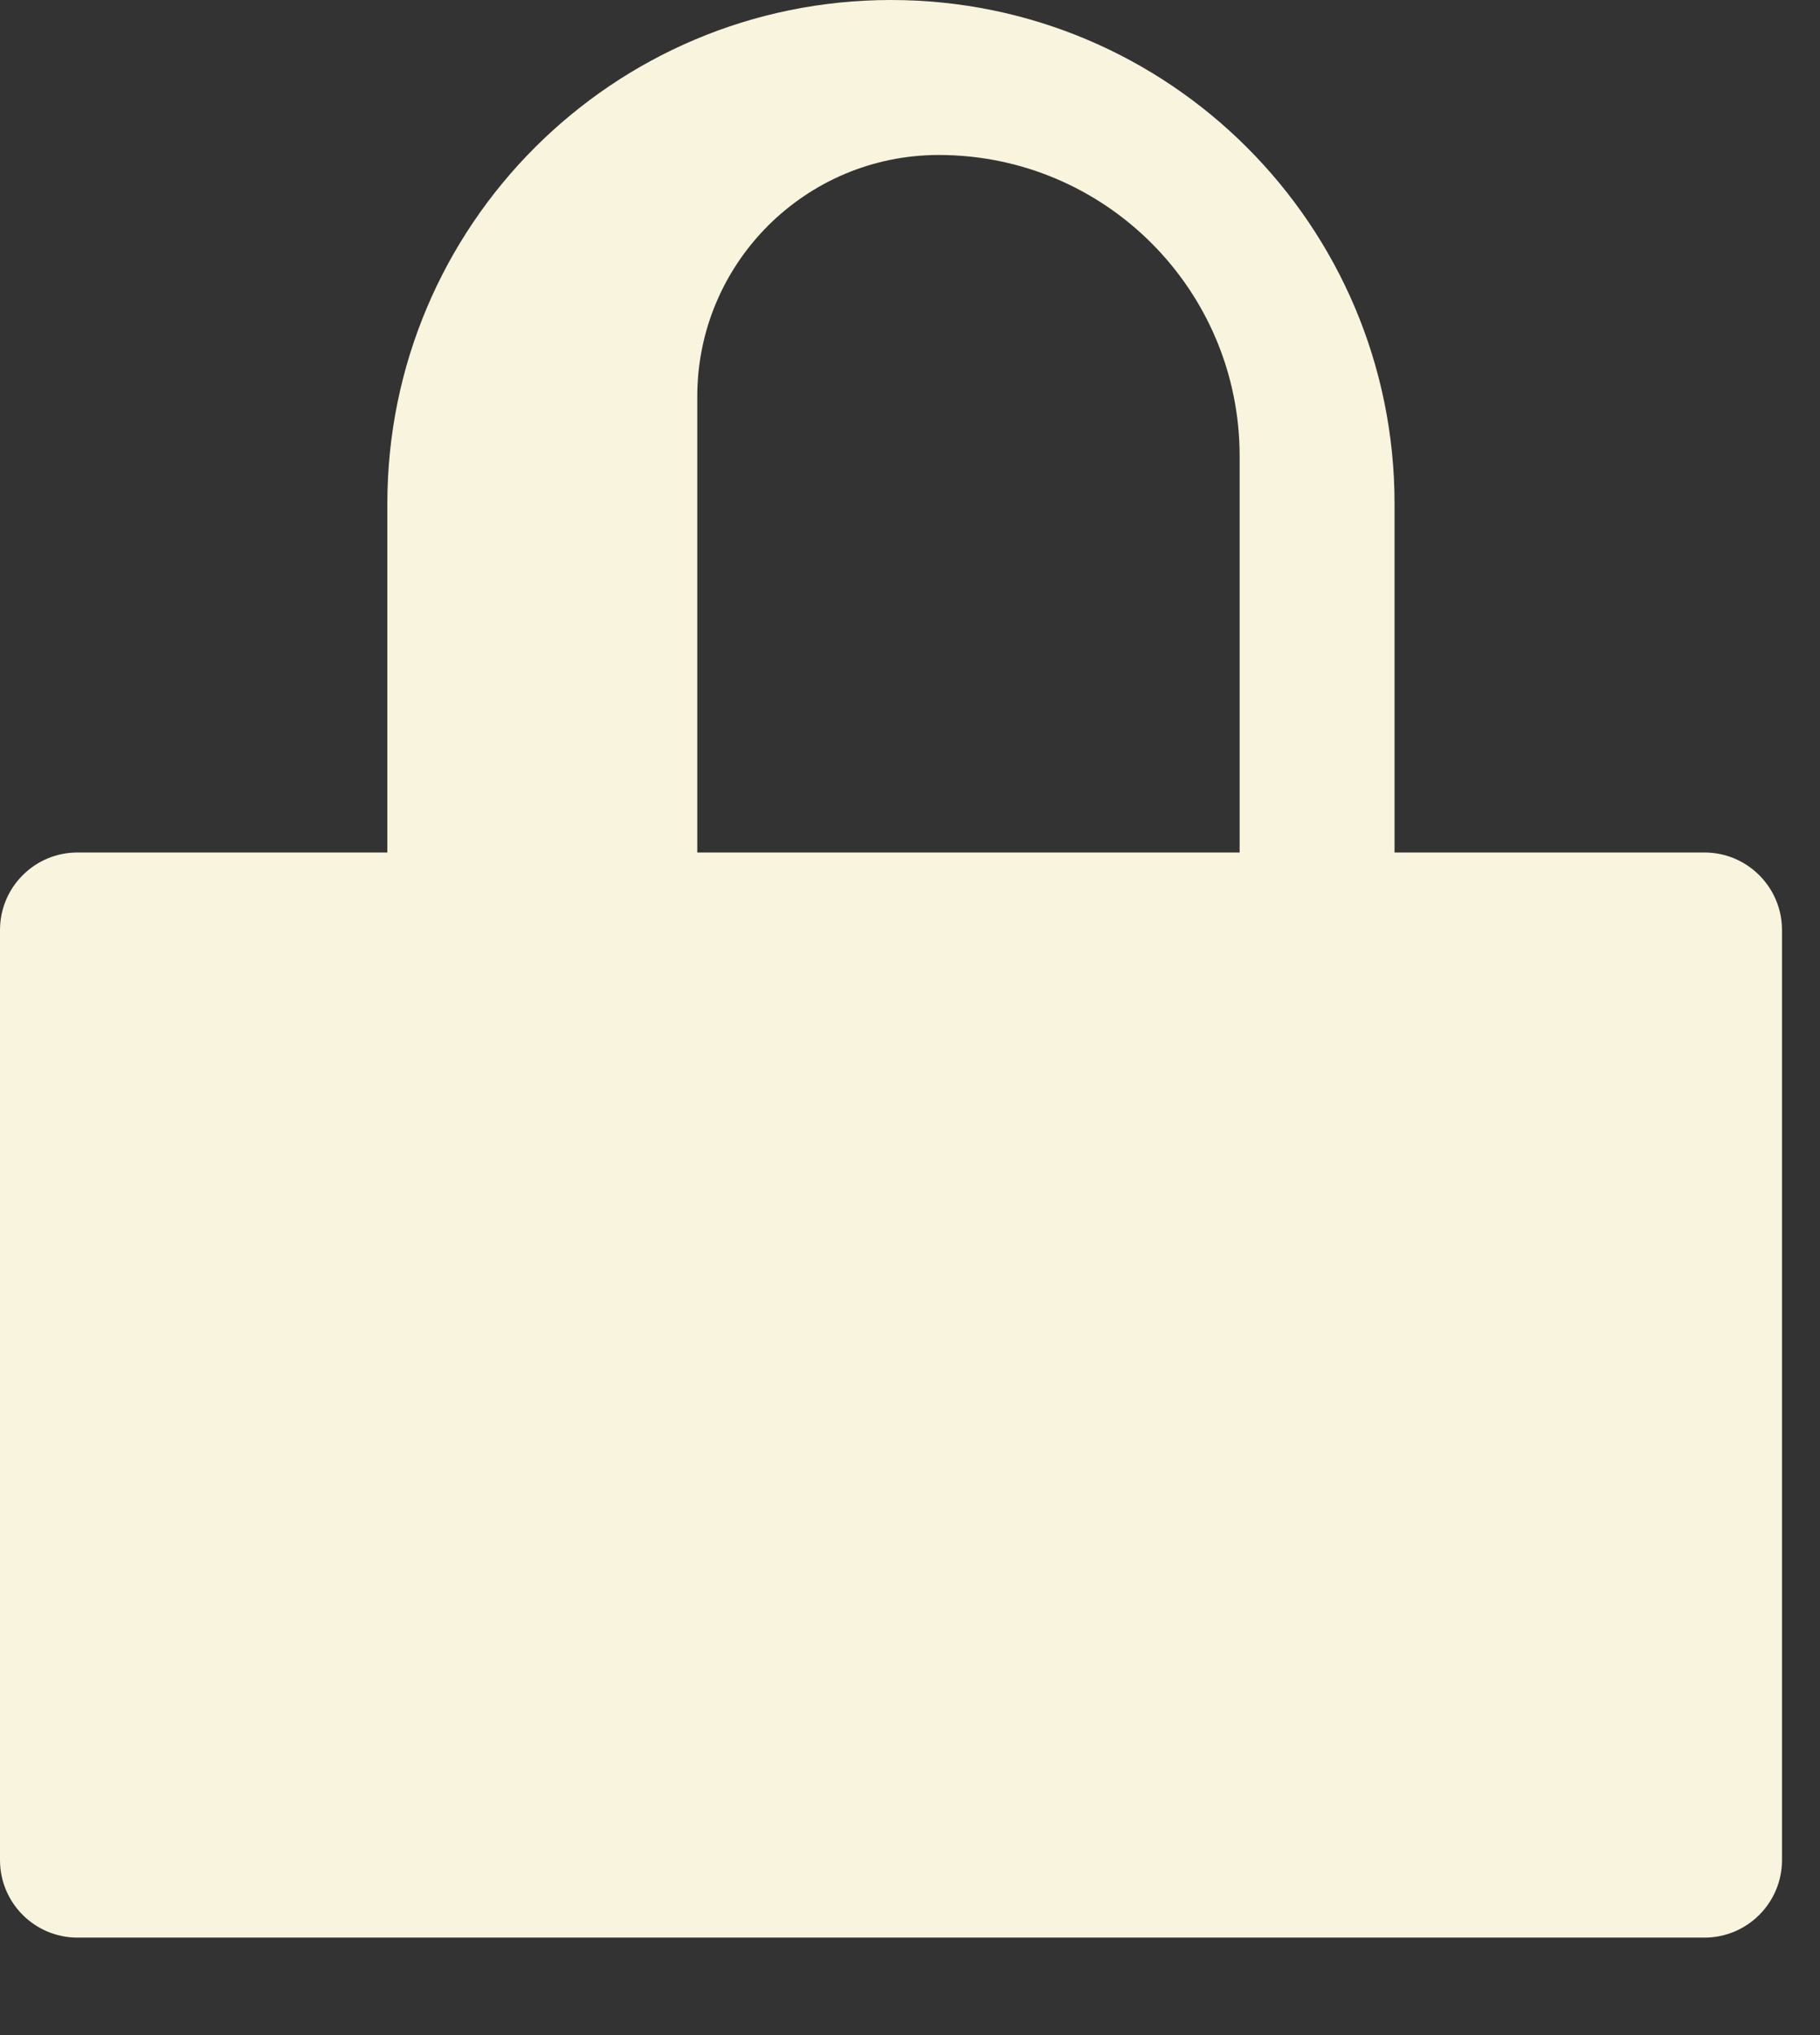 <?xml version="1.0" encoding="utf-8"?>
<svg xmlns="http://www.w3.org/2000/svg" fill="none" height="100%" overflow="visible" preserveAspectRatio="none" style="display: block;" viewBox="0 0 17 19" width="100%">
<rect x="0" y="0" width="17" height="19" fill="#333333" stroke="none"/>
<path d="M8.322 0C10.92 0 13.026 2.105 13.026 4.703V7.959H15.921C16.32 7.959 16.645 8.283 16.645 8.683V17.366C16.645 17.766 16.32 18.09 15.921 18.09H0.724C0.324 18.09 0 17.766 0 17.366V8.683C0 8.283 0.324 7.959 0.724 7.959H3.618V4.703C3.618 2.105 5.725 0 8.322 0ZM8.769 1.447C7.523 1.447 6.513 2.457 6.513 3.702V7.959H11.579V4.258C11.579 2.706 10.321 1.447 8.769 1.447Z" fill="#F9F4DD" id="Union"/>
</svg>